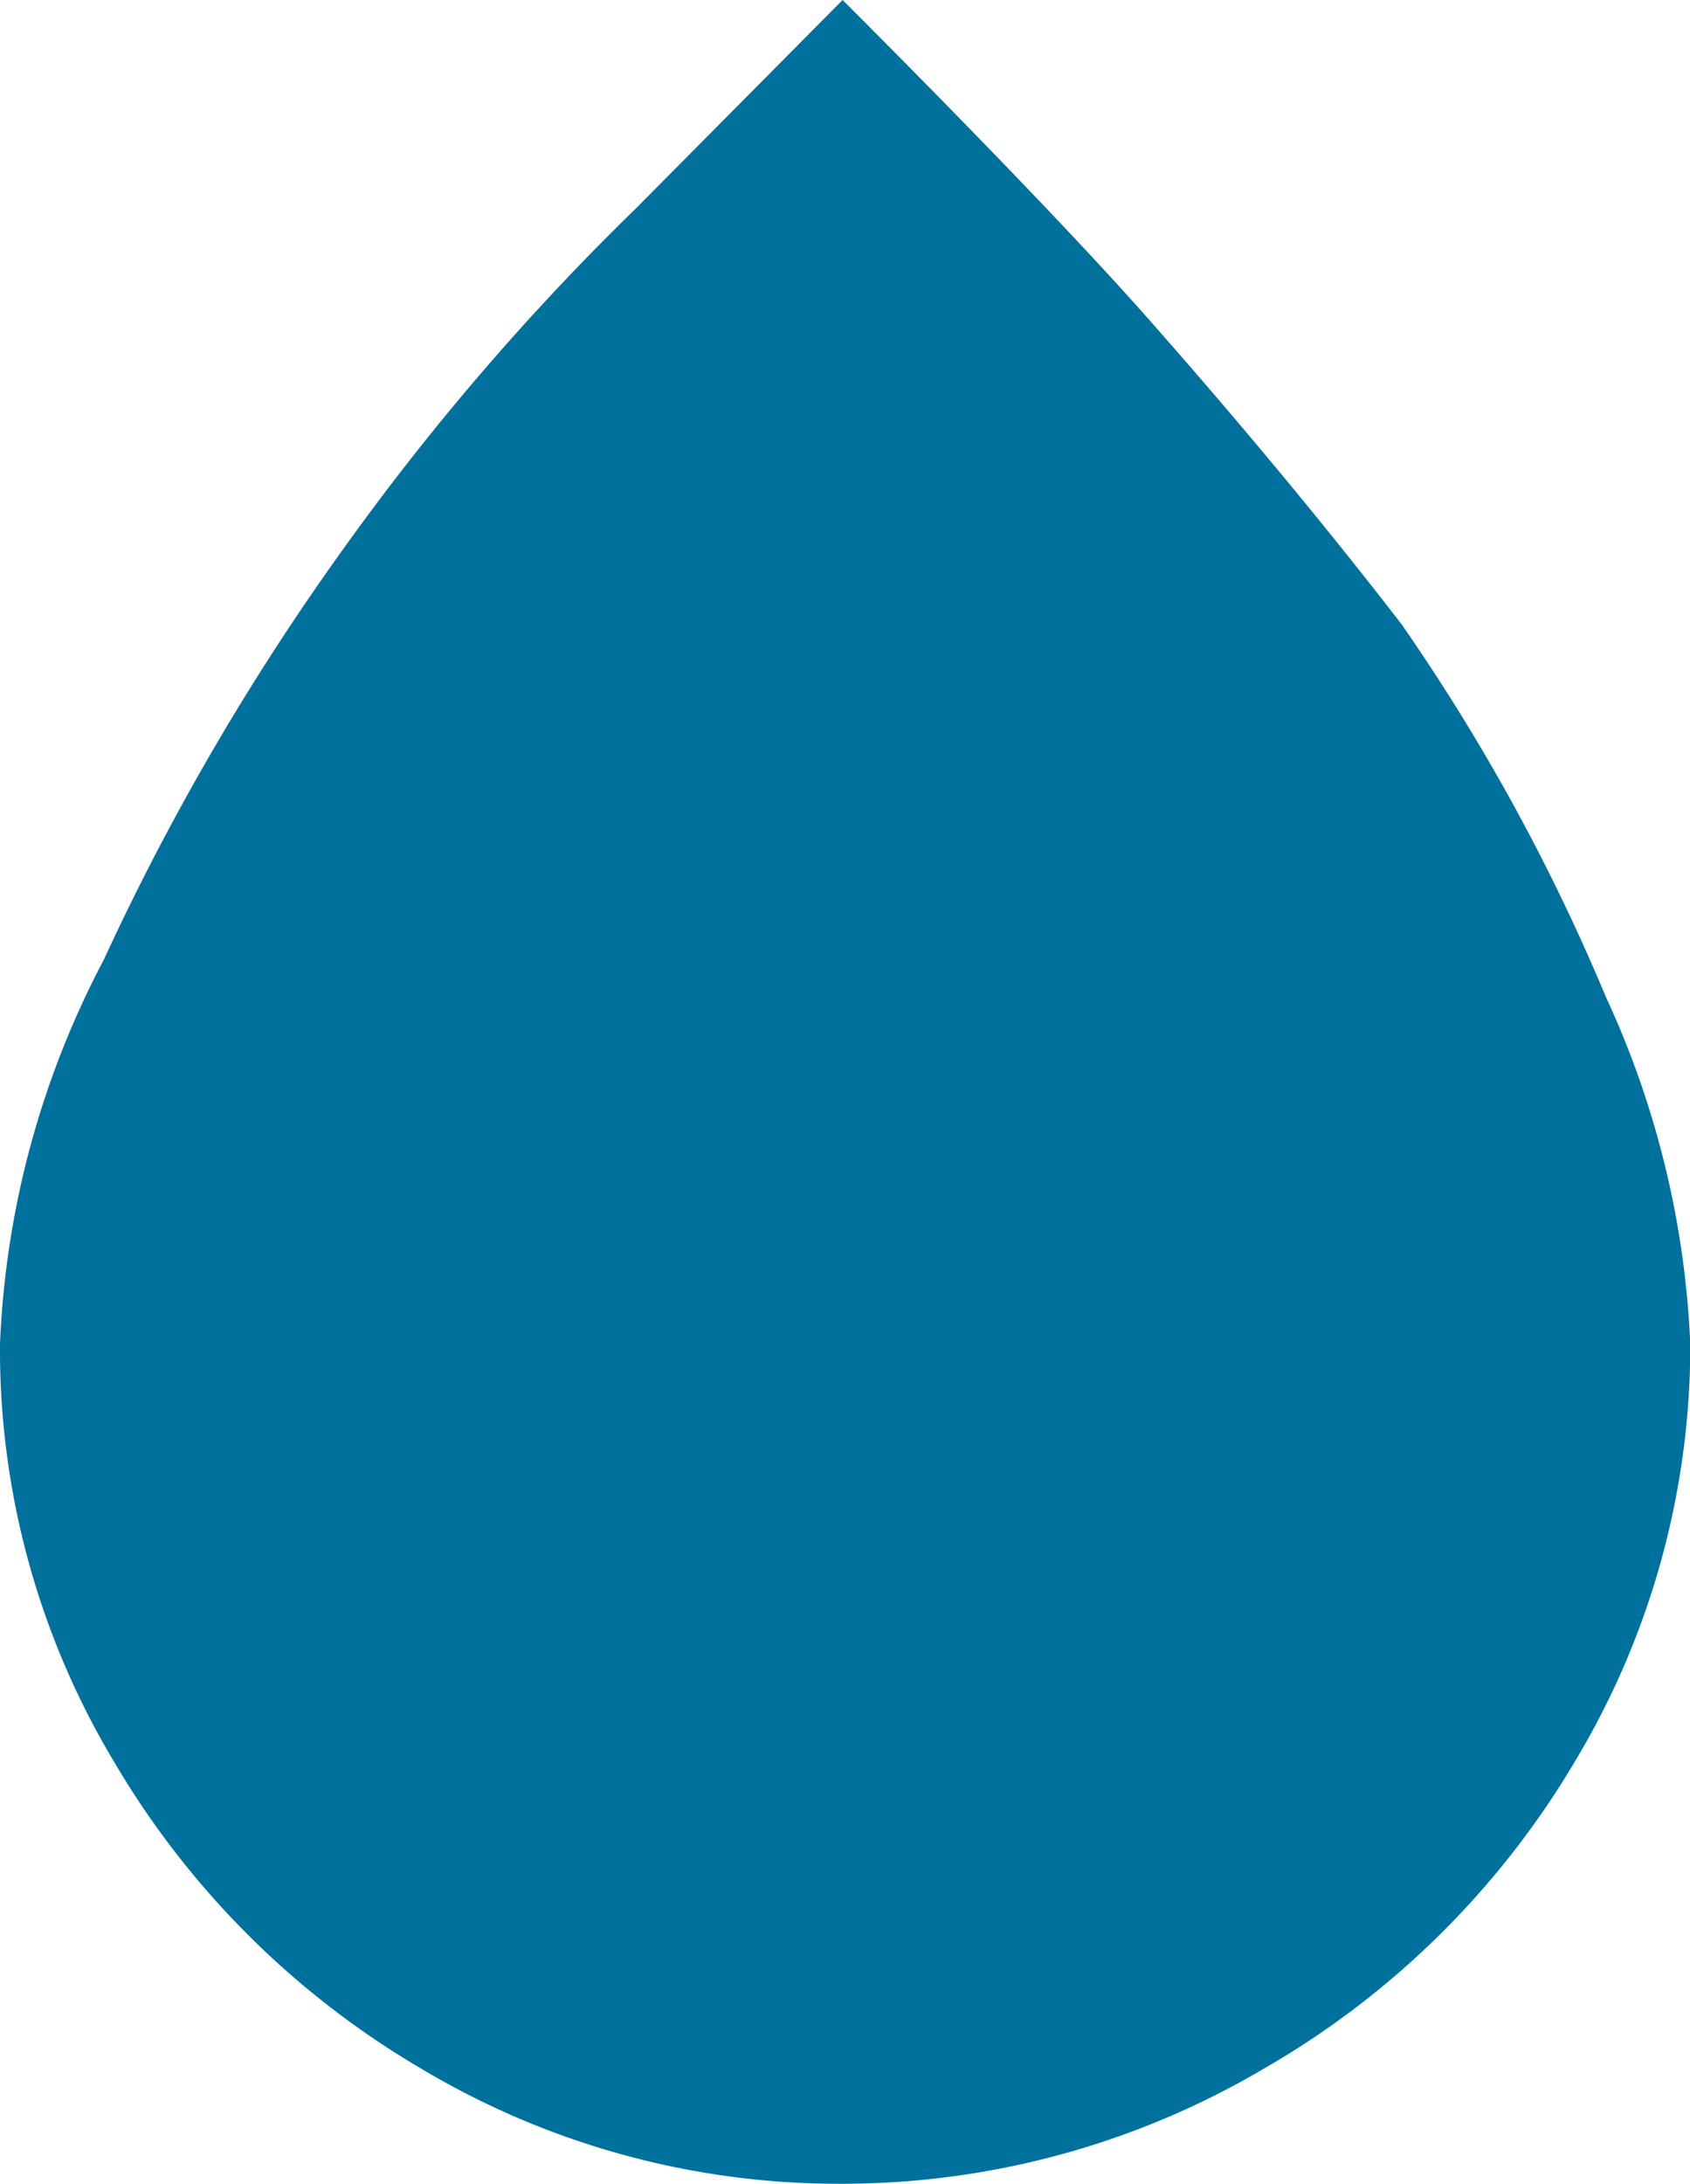 <svg xmlns="http://www.w3.org/2000/svg" width="18.483" height="23.87" viewBox="0 0 18.483 23.87">
  <path id="Icon_weather-raindrop" data-name="Icon weather-raindrop" d="M11.772,23.043a8.756,8.756,0,0,0,1.24,4.554,9.432,9.432,0,0,0,3.367,3.367,8.9,8.9,0,0,0,4.59,1.258,9.072,9.072,0,0,0,4.625-1.258A9.392,9.392,0,0,0,29,27.6a8.82,8.82,0,0,0,1.258-4.554,10.012,10.012,0,0,0-.921-3.792A21.989,21.989,0,0,0,27.1,15.175c-.78-1.01-1.7-2.127-2.764-3.332s-2.924-3.066-3.349-3.491l-2.268,2.286a27.515,27.515,0,0,0-3.172,3.686,27.173,27.173,0,0,0-2.64,4.519A9.841,9.841,0,0,0,11.772,23.043Z" transform="translate(-11.772 -8.352)" fill="#00709c"/>
</svg>
